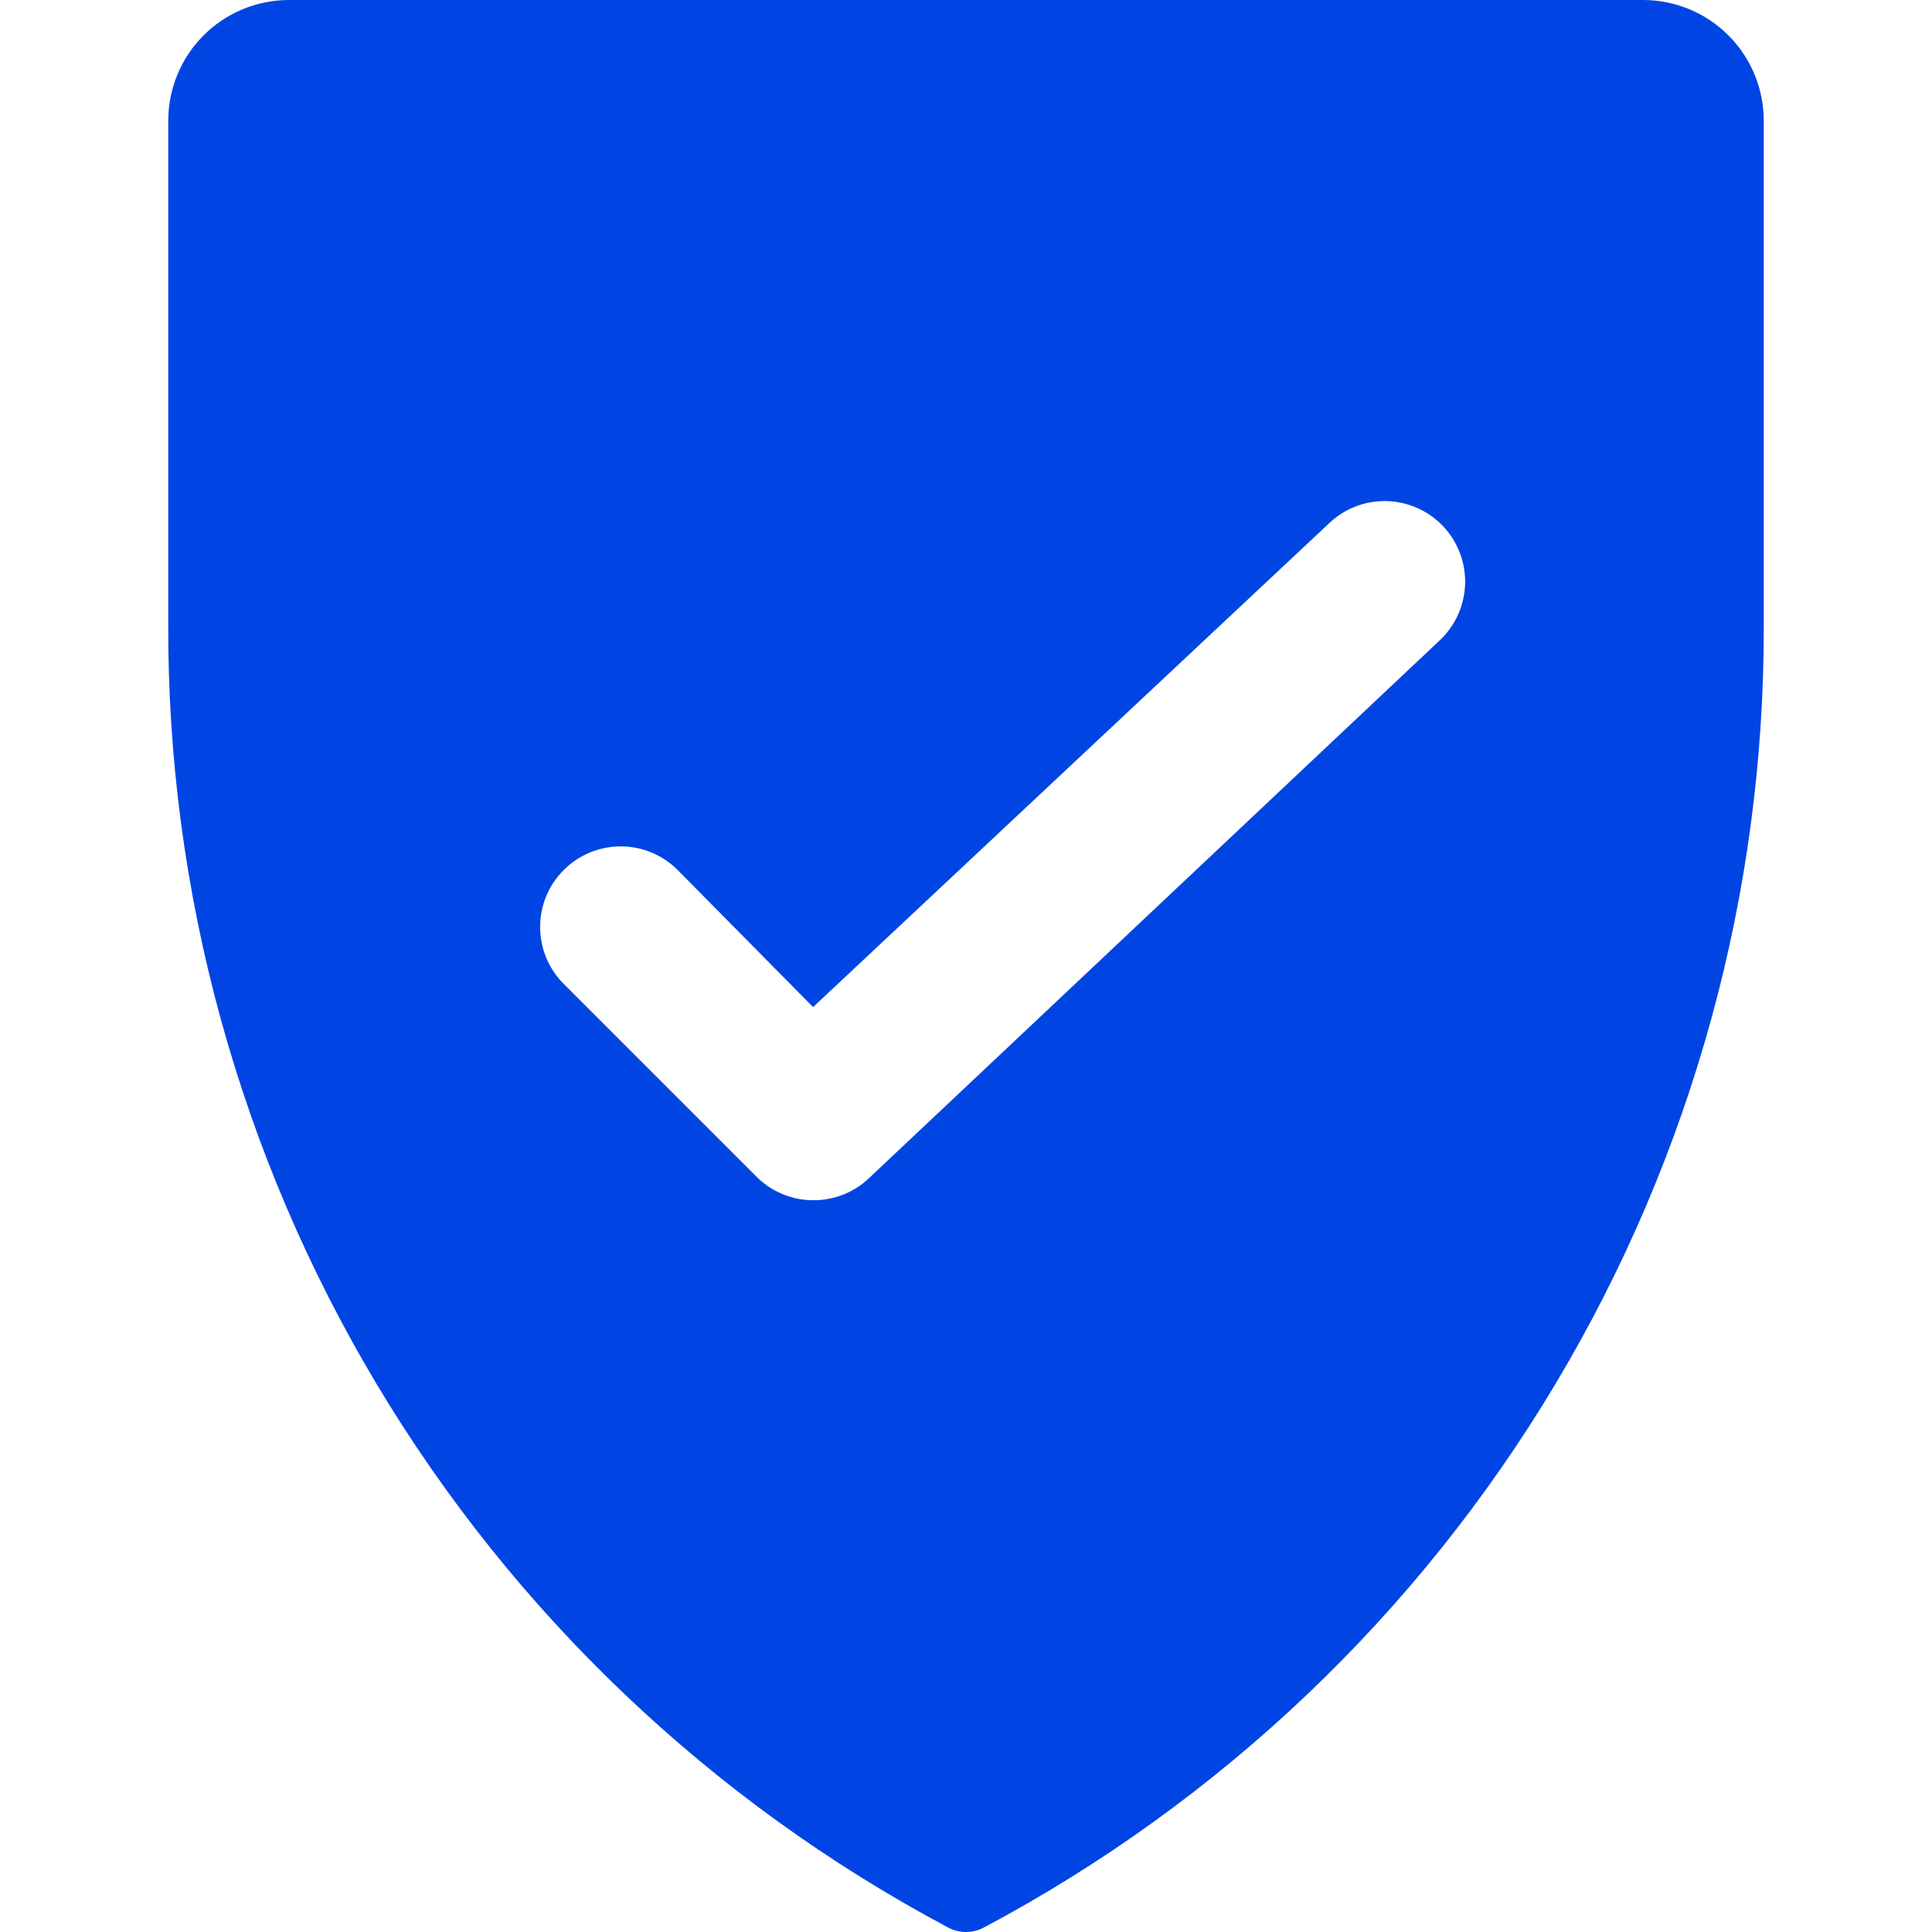 <svg width="34" height="34" viewBox="0 0 34 34" fill="none" xmlns="http://www.w3.org/2000/svg">
<g clip-path="url(#clip0_1105_36101)">
<path d="M28.929 0H5.072C4.511 0.004 3.974 0.229 3.578 0.627C3.183 1.025 2.961 1.564 2.961 2.125V10.993C2.945 15.7 4.214 20.322 6.63 24.361C9.047 28.4 12.52 31.703 16.674 33.915C16.774 33.971 16.886 34 17 34C17.114 34 17.227 33.971 17.326 33.915C21.481 31.703 24.954 28.4 27.37 24.361C29.787 20.322 31.055 15.7 31.039 10.993V2.125C31.039 1.564 30.817 1.025 30.422 0.627C30.027 0.229 29.49 0.004 28.929 0ZM25.359 11.248L15.286 20.74C15.025 20.985 14.681 21.121 14.323 21.122C14.136 21.124 13.951 21.088 13.779 21.017C13.606 20.947 13.449 20.843 13.317 20.712L9.917 17.312C9.653 17.046 9.505 16.687 9.505 16.313C9.505 15.939 9.653 15.58 9.917 15.314C10.049 15.181 10.205 15.076 10.378 15.004C10.551 14.932 10.736 14.895 10.923 14.895C11.11 14.895 11.295 14.932 11.468 15.004C11.64 15.076 11.797 15.181 11.929 15.314L14.309 17.723L23.375 9.223C23.644 8.959 24.006 8.814 24.382 8.818C24.758 8.822 25.117 8.975 25.38 9.244C25.643 9.512 25.788 9.875 25.784 10.25C25.78 10.626 25.627 10.985 25.359 11.248Z" fill="#0045E3"/>
</g>
<defs>
<clipPath id="clip0_1105_36101">
<rect width="34" height="34" fill="white"/>
</clipPath>
</defs>
</svg>
